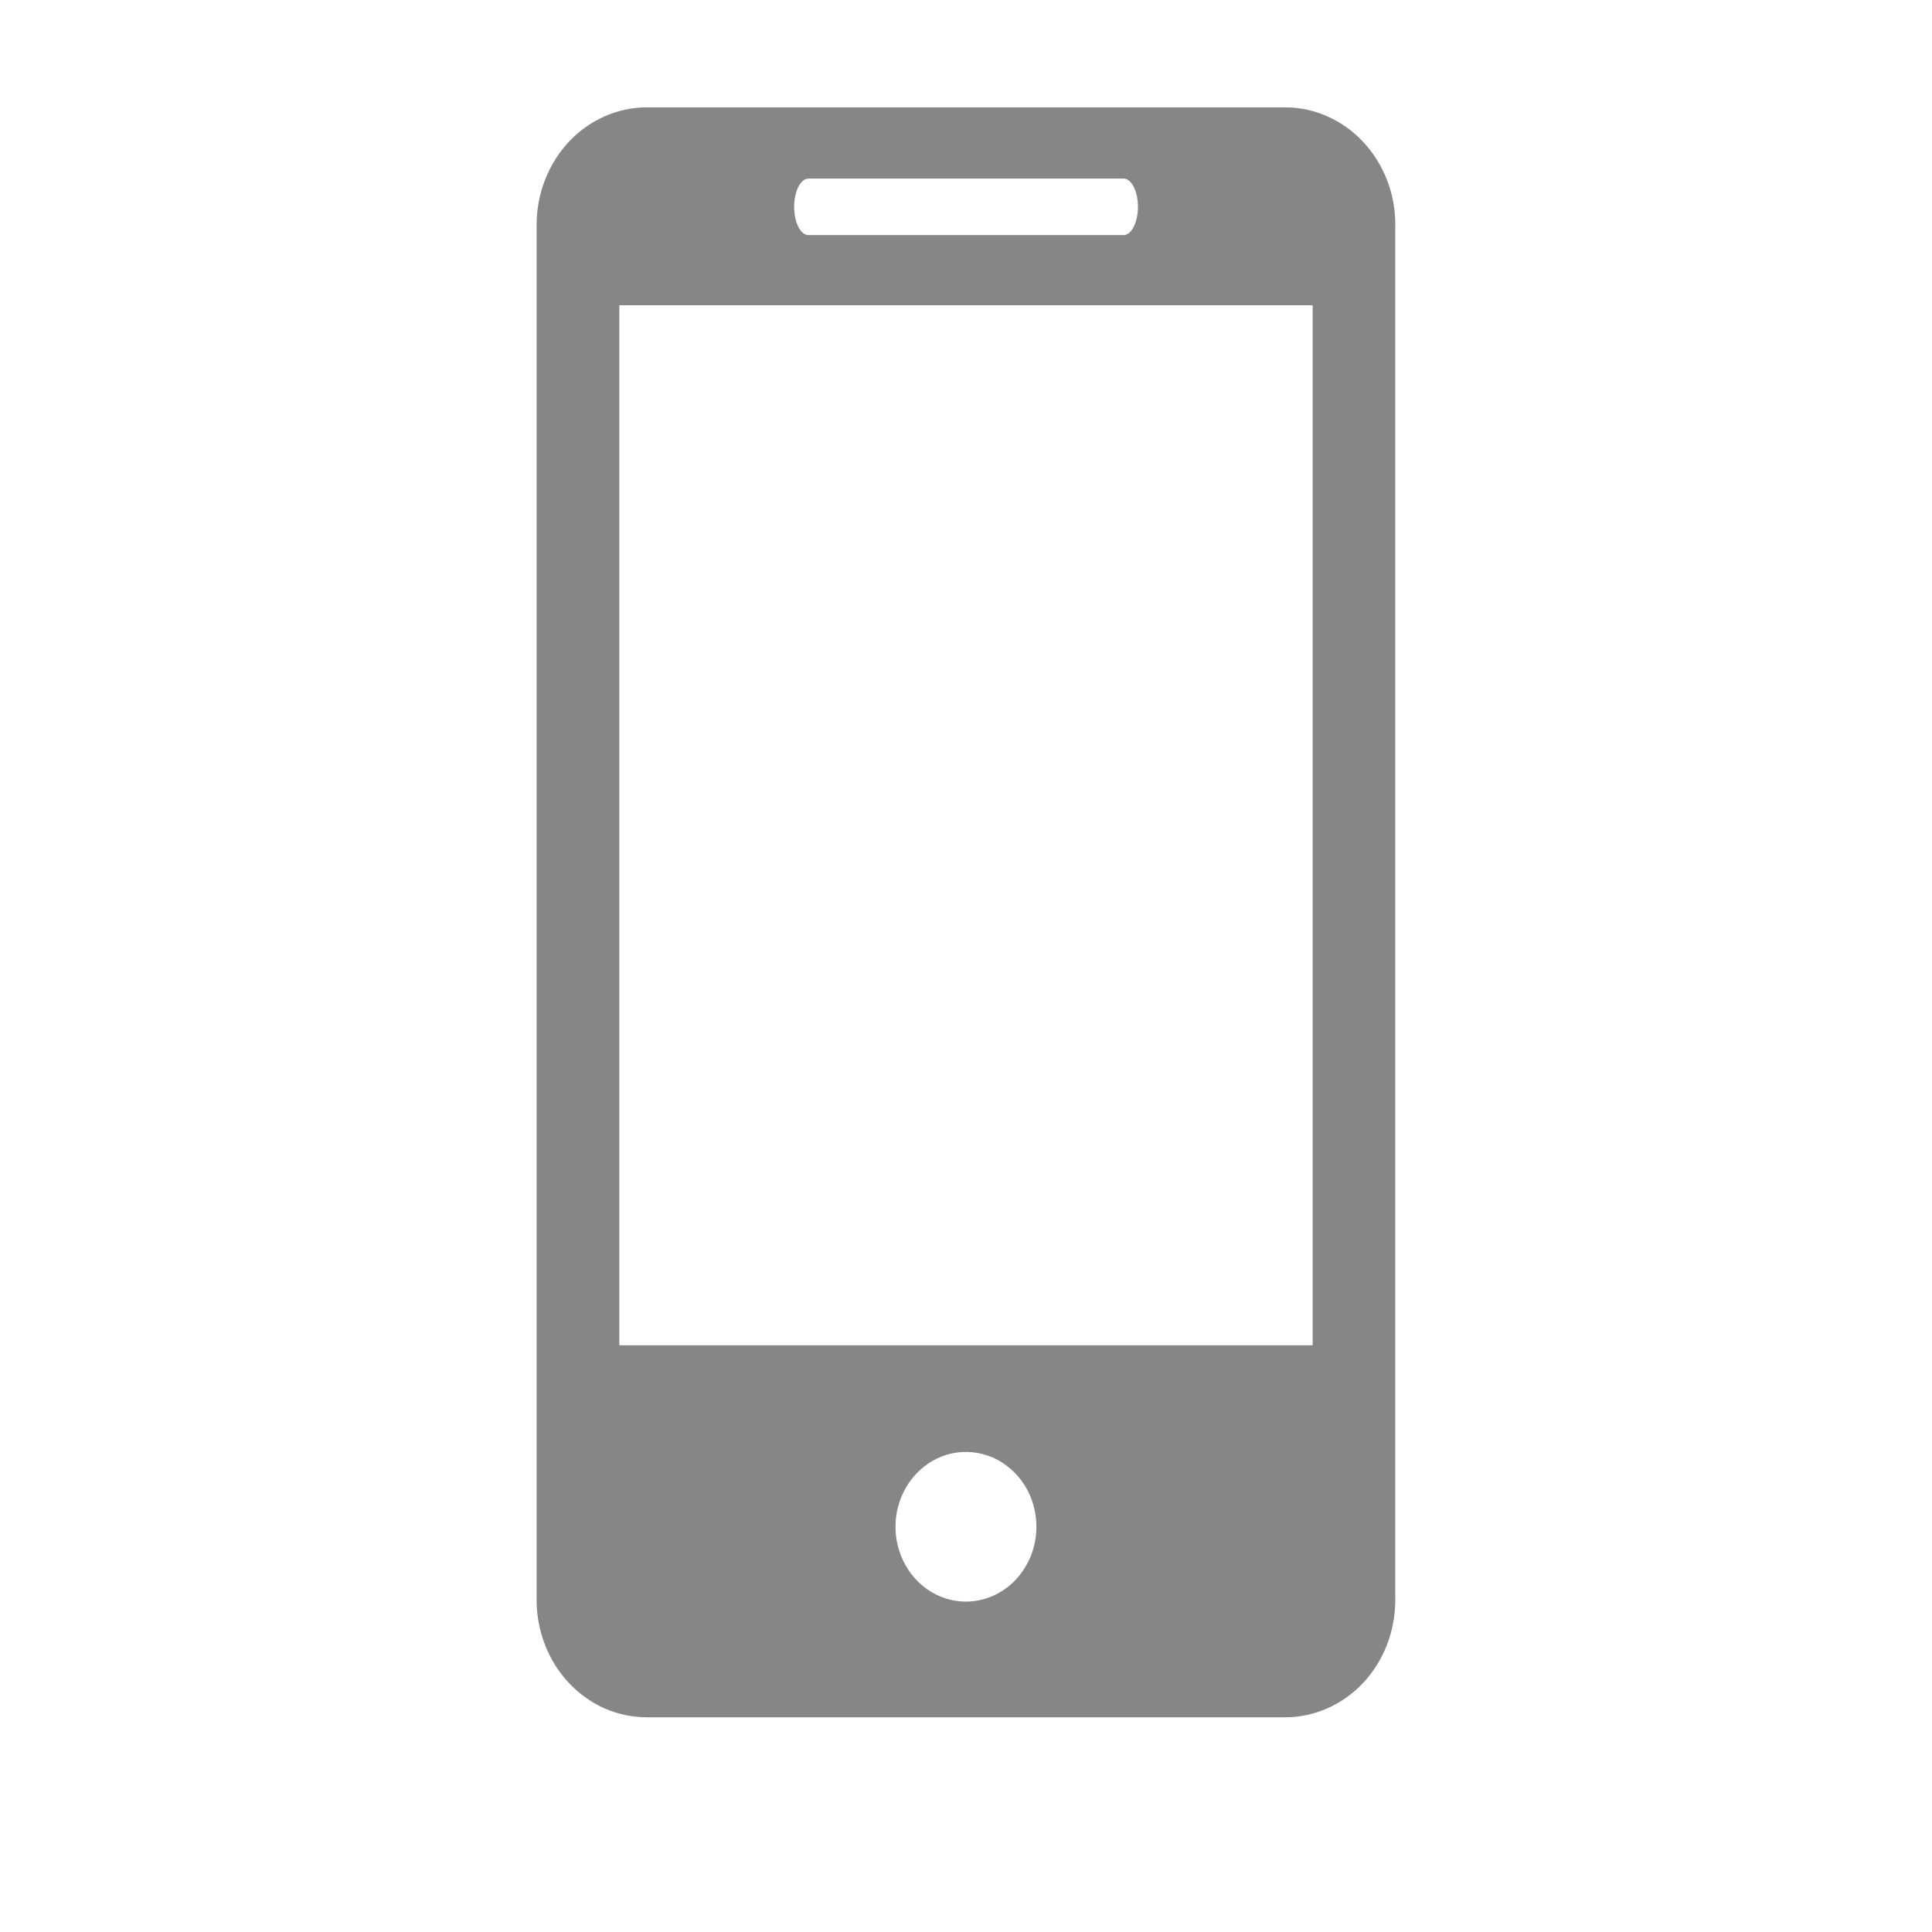 <svg width="16" height="16" viewBox="0 0 16 16" fill="#868686" xmlns="http://www.w3.org/2000/svg">
<g id="Button icons">
<path id="Vector" d="M10.642 0.889H5.358C5.238 0.889 5.119 0.914 5.008 0.963C4.897 1.012 4.797 1.083 4.712 1.173C4.627 1.264 4.56 1.371 4.514 1.489C4.468 1.606 4.444 1.733 4.444 1.86V13.252C4.444 13.379 4.468 13.506 4.514 13.623C4.56 13.741 4.627 13.848 4.712 13.938C4.797 14.028 4.898 14.1 5.008 14.149C5.119 14.197 5.238 14.222 5.358 14.222H10.642C10.884 14.222 11.116 14.12 11.288 13.938C11.459 13.756 11.555 13.509 11.555 13.252V1.86C11.556 1.603 11.459 1.356 11.288 1.174C11.117 0.992 10.884 0.889 10.642 0.889V0.889ZM6.696 1.479H9.305C9.37 1.479 9.424 1.583 9.424 1.712C9.424 1.842 9.37 1.947 9.305 1.947H6.696C6.629 1.947 6.577 1.842 6.577 1.712C6.577 1.583 6.63 1.479 6.696 1.479ZM8 13.264C7.885 13.264 7.772 13.228 7.676 13.16C7.58 13.092 7.505 12.995 7.461 12.882C7.416 12.769 7.405 12.644 7.427 12.524C7.45 12.403 7.505 12.293 7.587 12.206C7.668 12.12 7.772 12.06 7.885 12.036C7.999 12.012 8.116 12.025 8.223 12.071C8.329 12.118 8.42 12.198 8.485 12.299C8.549 12.401 8.583 12.521 8.583 12.644C8.583 12.808 8.522 12.965 8.412 13.082C8.303 13.198 8.155 13.263 8 13.264ZM10.871 11.141H5.129V2.528H10.871V11.141Z" fill="#868686"/>
</g>
</svg>
